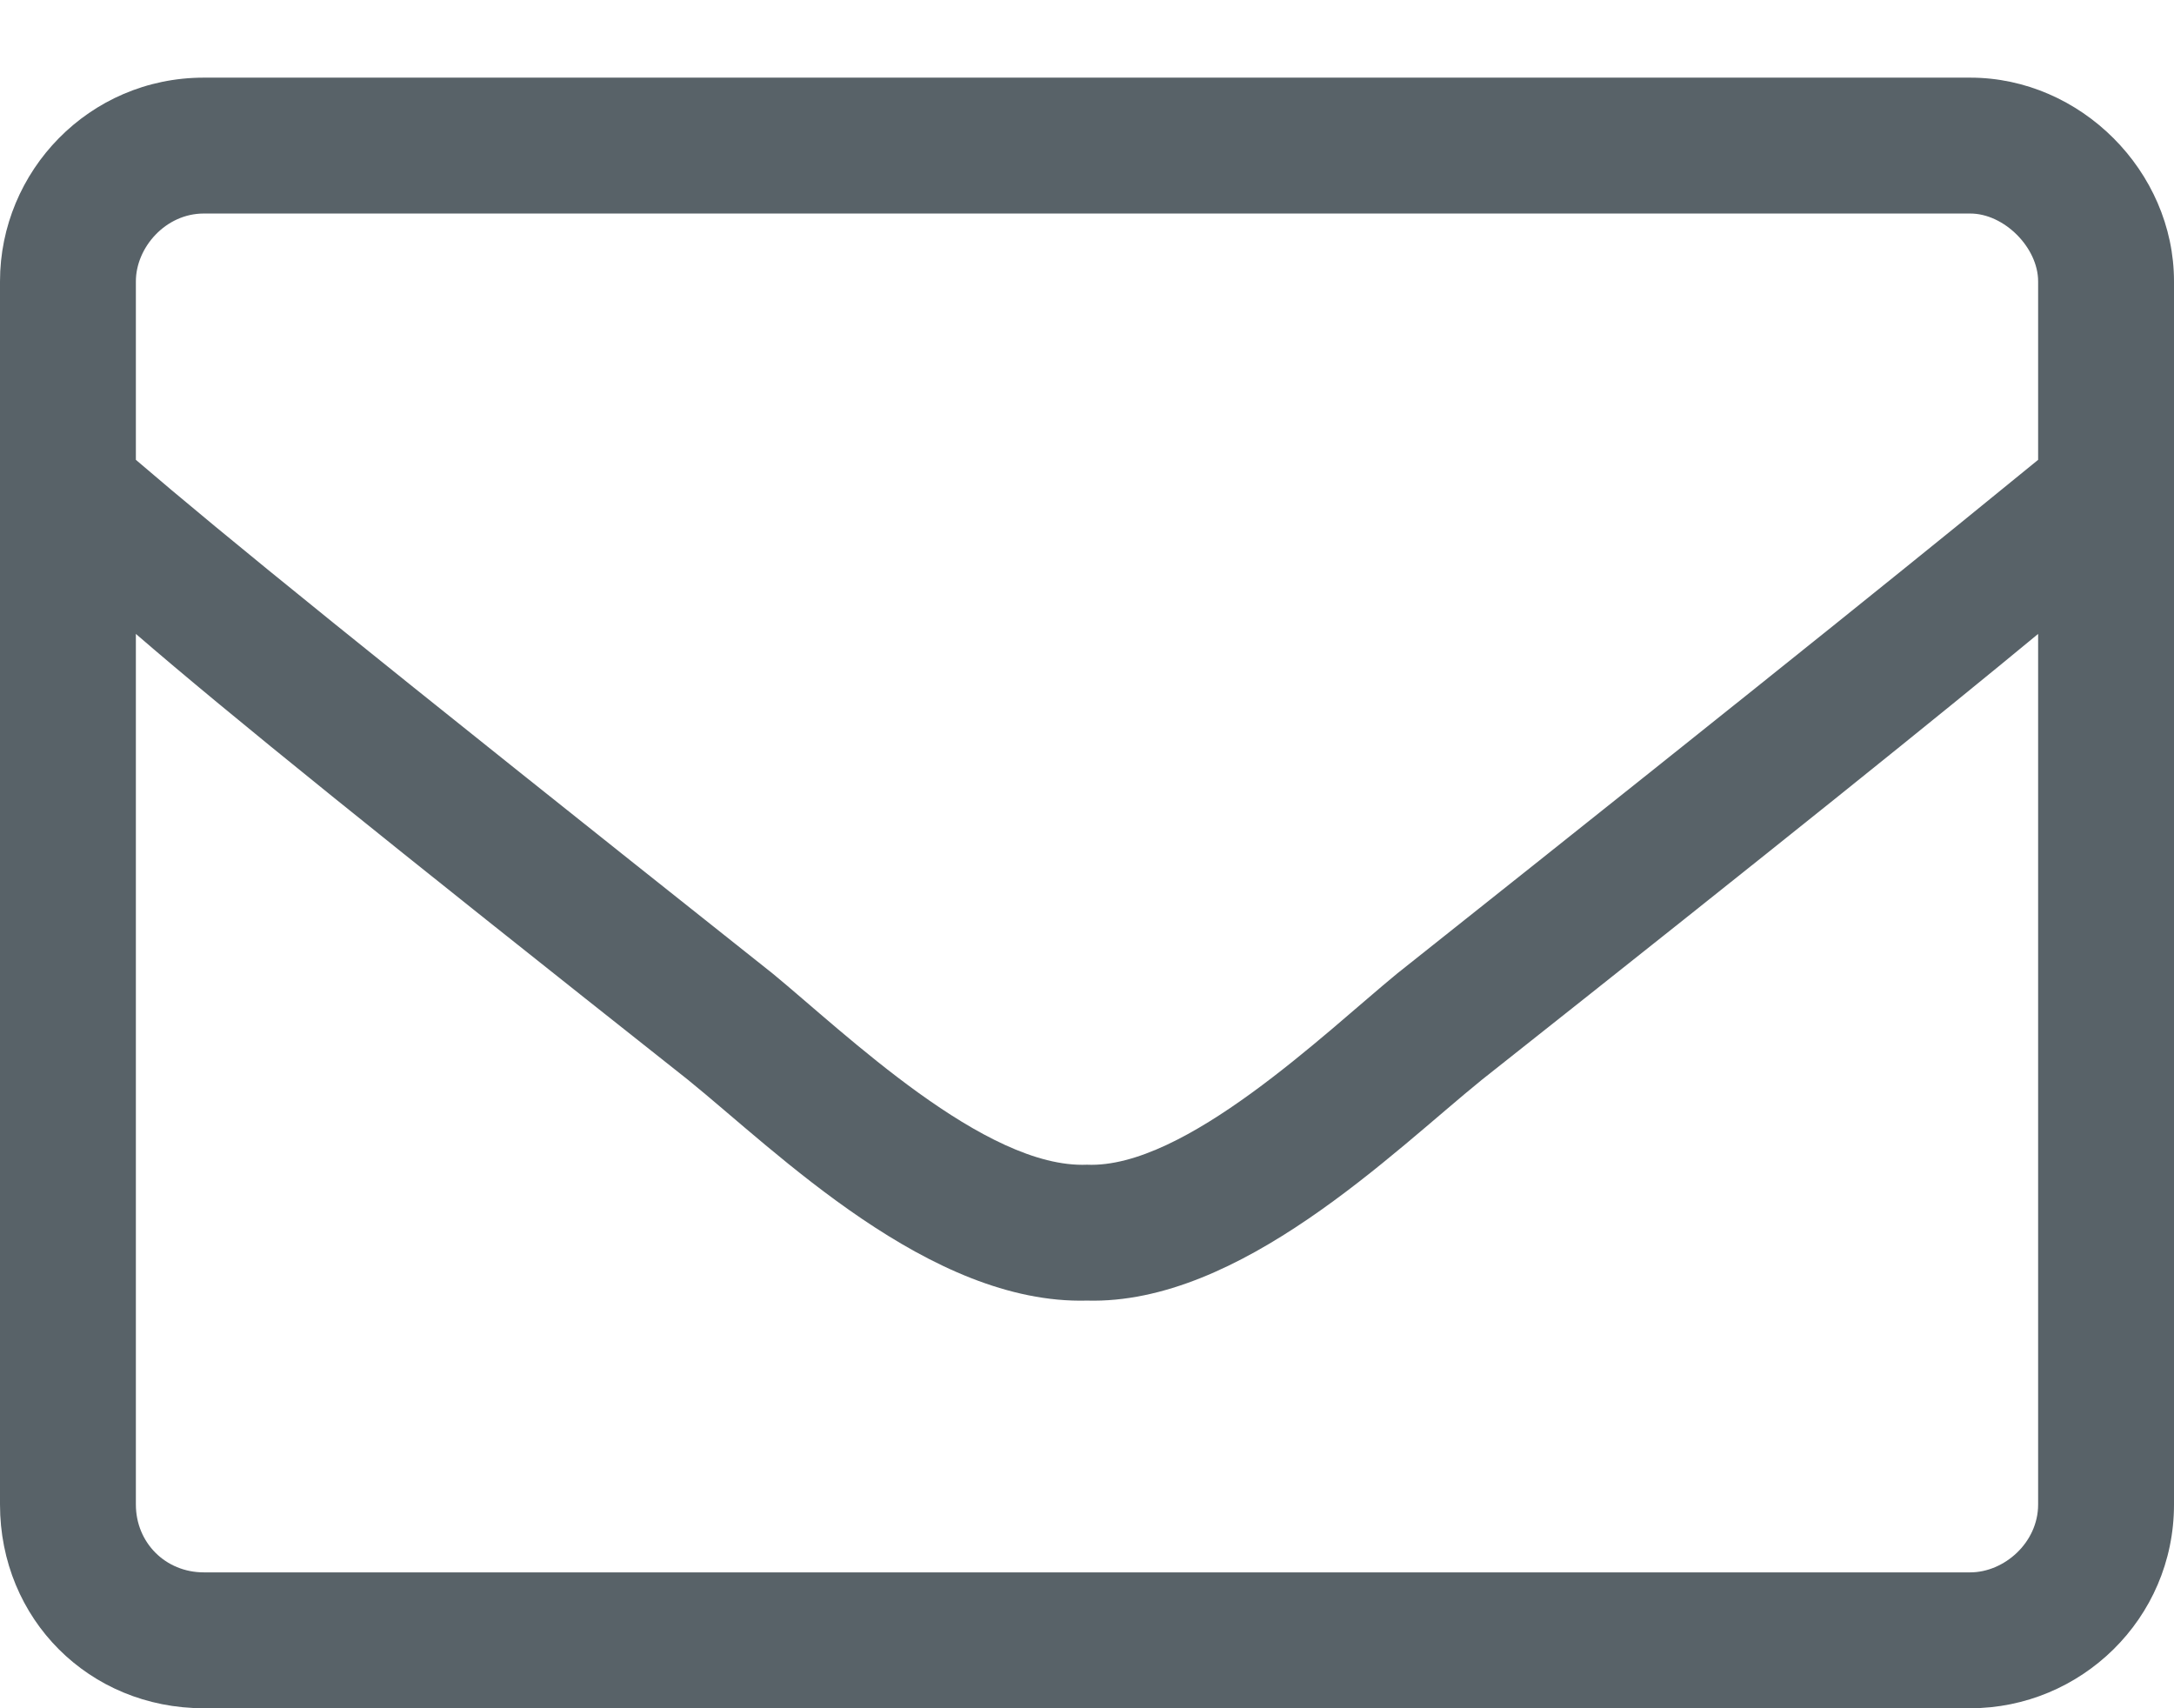 <svg width="14" height="11" viewBox="0 0 14 11" fill="none" xmlns="http://www.w3.org/2000/svg">
<path d="M12.688 0.5H1.312C0.574 0.5 0 1.102 0 1.812V9.688C0 10.426 0.574 11 1.312 11H12.688C13.398 11 14 10.426 14 9.688V1.812C14 1.102 13.398 0.5 12.688 0.5ZM1.312 1.375H12.688C12.906 1.375 13.125 1.594 13.125 1.812V2.961C12.523 3.453 11.648 4.164 8.996 6.27C8.531 6.652 7.629 7.527 7 7.5C6.344 7.527 5.441 6.652 4.977 6.27C2.324 4.164 1.449 3.453 0.875 2.961V1.812C0.875 1.594 1.066 1.375 1.312 1.375ZM12.688 10.125H1.312C1.066 10.125 0.875 9.934 0.875 9.688V4.082C1.477 4.602 2.461 5.395 4.43 6.953C5.004 7.418 5.988 8.402 7 8.375C7.984 8.402 8.969 7.418 9.543 6.953C11.512 5.395 12.496 4.602 13.125 4.082V9.688C13.125 9.934 12.906 10.125 12.688 10.125Z" fill="#586268"/>
</svg>
